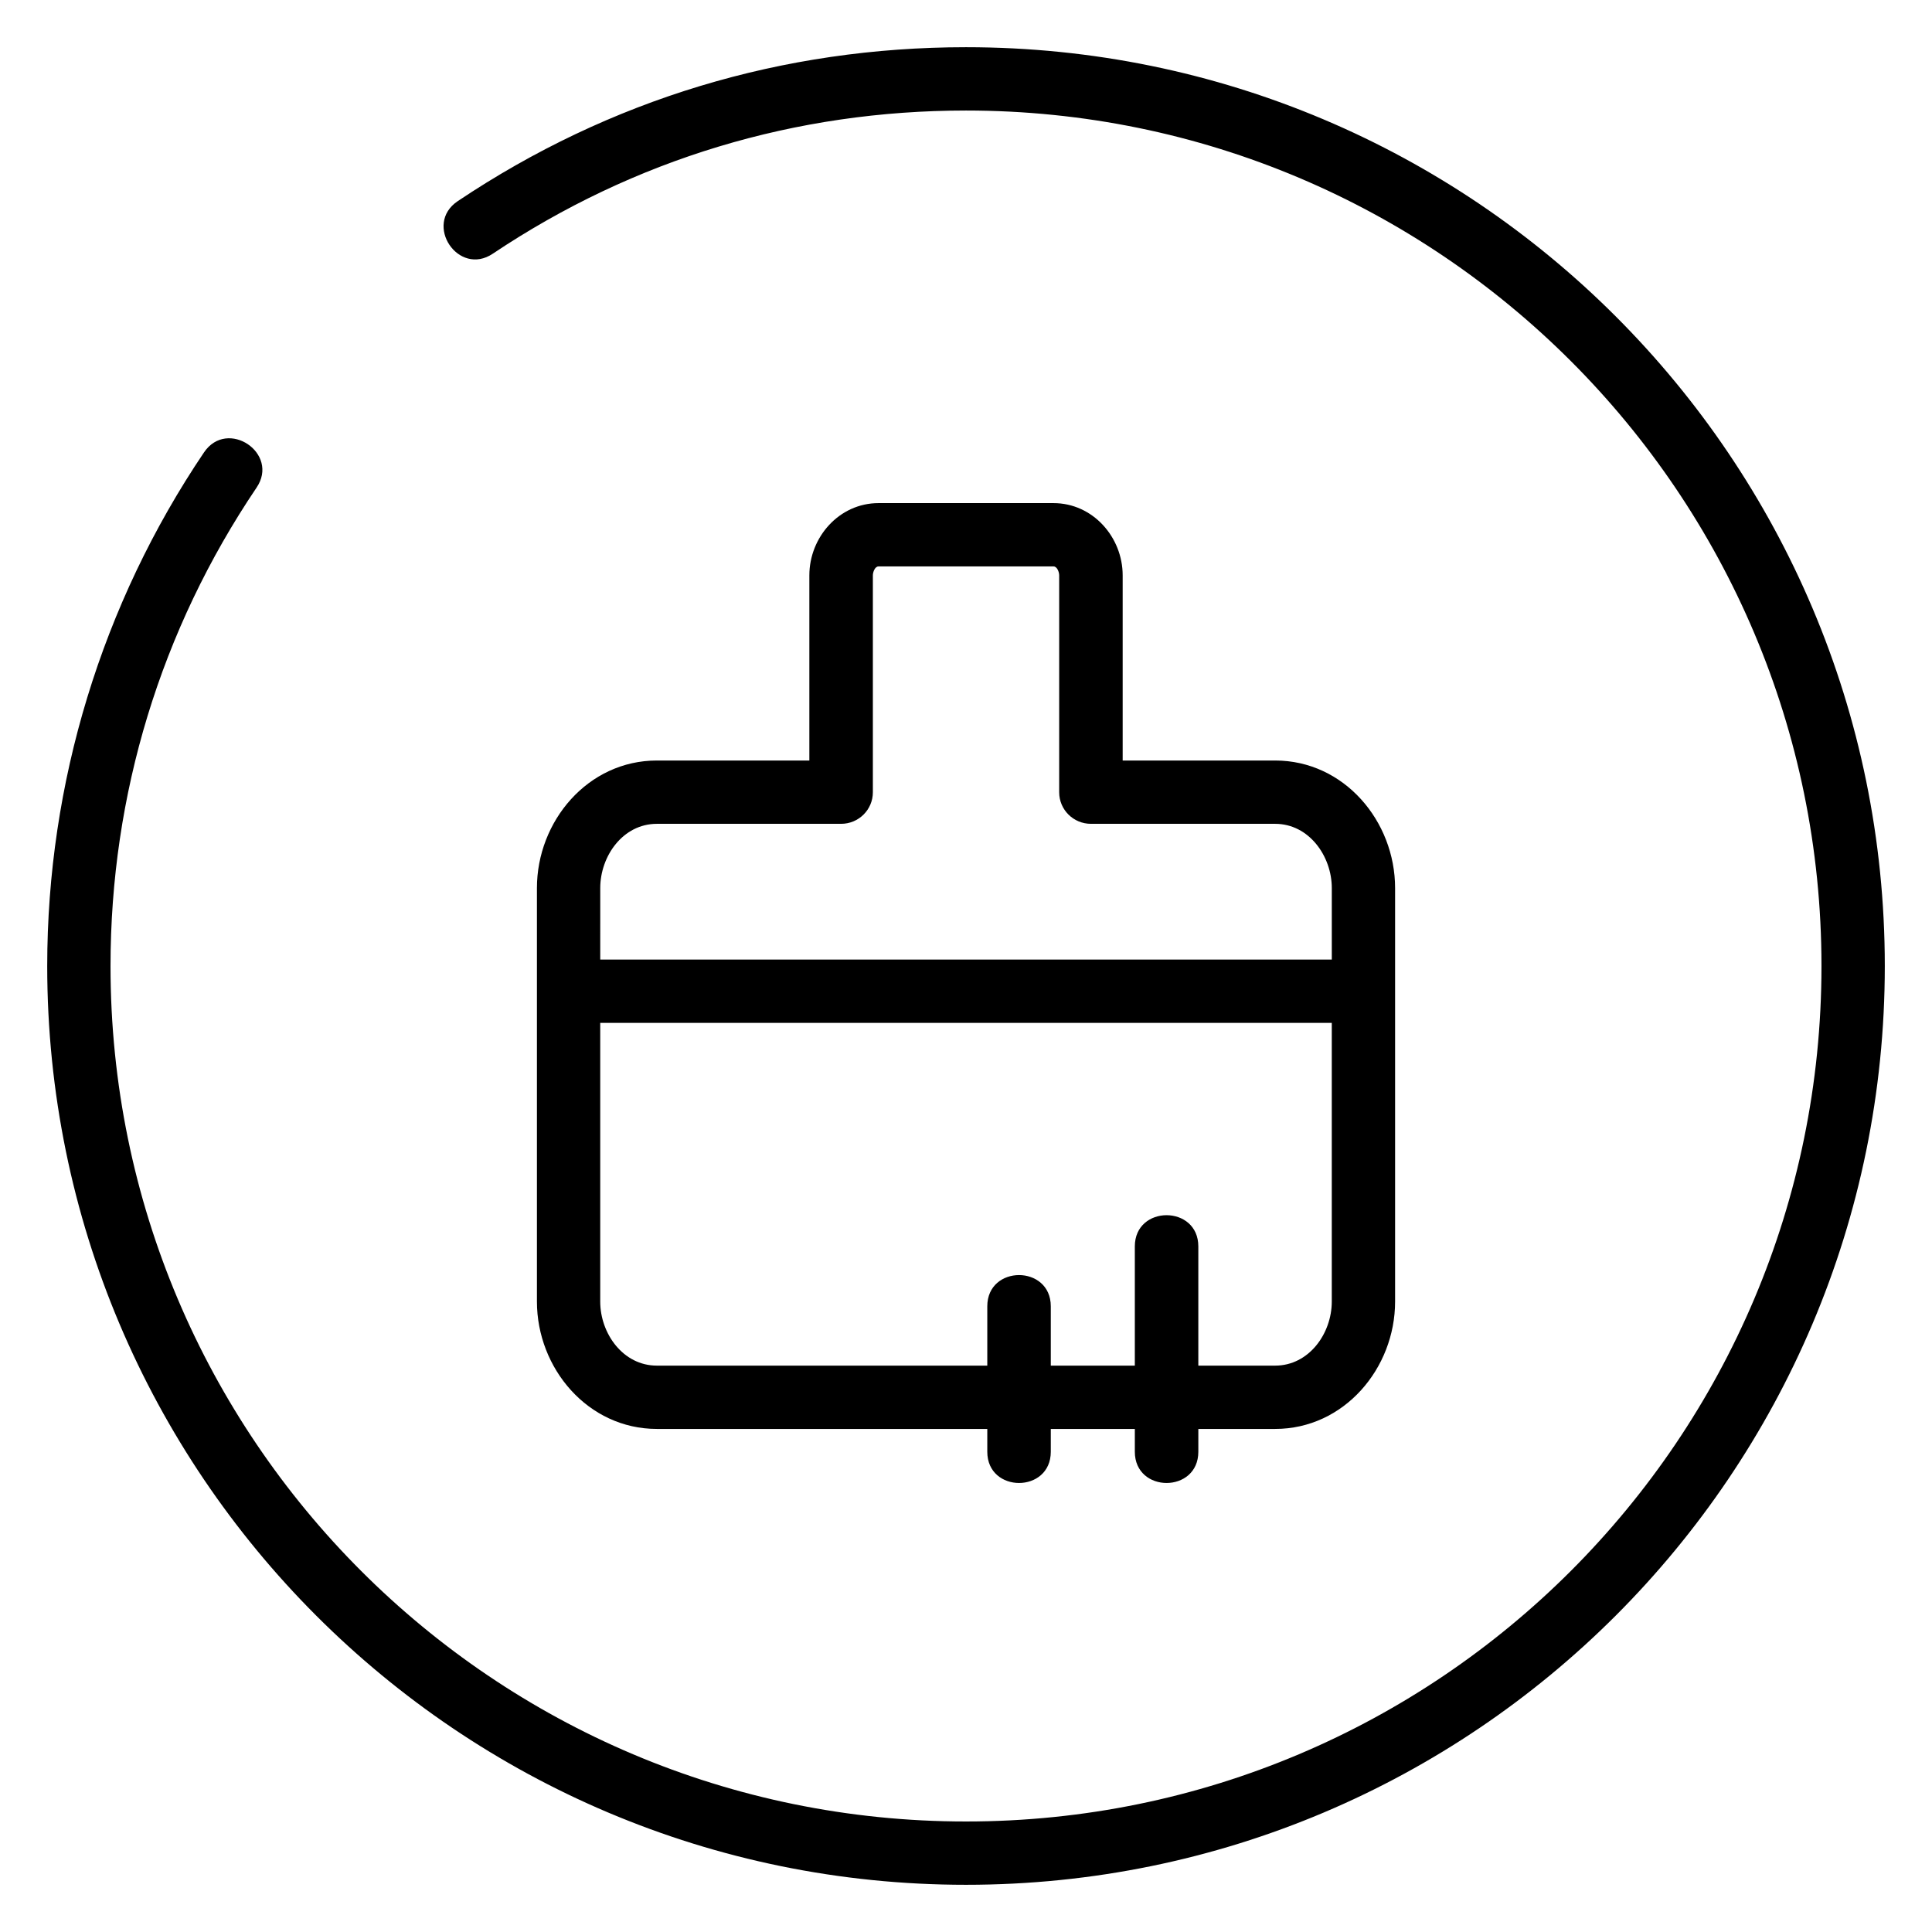 <?xml version="1.0" encoding="UTF-8"?>
<!-- Uploaded to: SVG Repo, www.svgrepo.com, Generator: SVG Repo Mixer Tools -->
<svg fill="#000000" width="800px" height="800px" version="1.1" viewBox="144 144 512 512" xmlns="http://www.w3.org/2000/svg">
 <path d="m303.07 398.29h193.87v-18.941c0-8.465-6.047-17.027-15.012-17.027h-48.82c-4.637 0-8.414-3.727-8.414-8.363v-57.484c0-0.805-0.504-2.367-1.512-2.367h-46.352c-1.008 0-1.512 1.562-1.512 2.367v57.484c0 4.637-3.777 8.363-8.414 8.363h-48.82c-9.02 0-15.012 8.566-15.012 17.027zm119.4 130.44c0 11.035-16.828 11.035-16.828 0v-6.047h-87.562c-18.289 0-31.789-16.07-31.789-33.754v-109.58c0-17.734 13.504-33.805 31.789-33.805h40.406v-49.07c0-10.125 7.91-19.145 18.34-19.145h46.352c10.43 0 18.34 9.02 18.34 19.145v49.07h40.406c18.289 0 31.789 16.07 31.789 33.805v109.58c0 17.684-13.504 33.754-31.789 33.754h-20.355v6.047c0 11.035-16.828 11.035-16.828 0v-6.047h-22.27zm-16.828-22.824v-15.719c0-11.035 16.828-11.035 16.828 0v15.719h22.27v-31.59c0-11.035 16.828-11.035 16.828 0v31.59h20.355c8.969 0 15.012-8.516 15.012-16.977v-73.859h-193.87v73.859c0 8.465 6.047 16.977 15.012 16.977zm-131.04-294.68c-9.117 6.144-18.438-7.758-9.32-13.906 40.305-27.004 86.203-40.809 134.72-40.809 134.46 0 243.49 109.02 243.49 243.49 0 134.46-109.02 243.49-243.49 243.49-134.52 0-243.49-109.02-243.49-243.49 0-48.465 14.461-95.977 41.562-136.13 6.195-9.117 20.102 0.25 13.906 9.371-25.391 37.633-38.691 81.367-38.691 126.76 0 125.2 101.52 226.71 226.71 226.71s226.71-101.52 226.71-226.71c0-125.2-101.52-226.71-226.71-226.71-45.09 0-87.914 12.848-125.4 37.938z"/>
</svg>